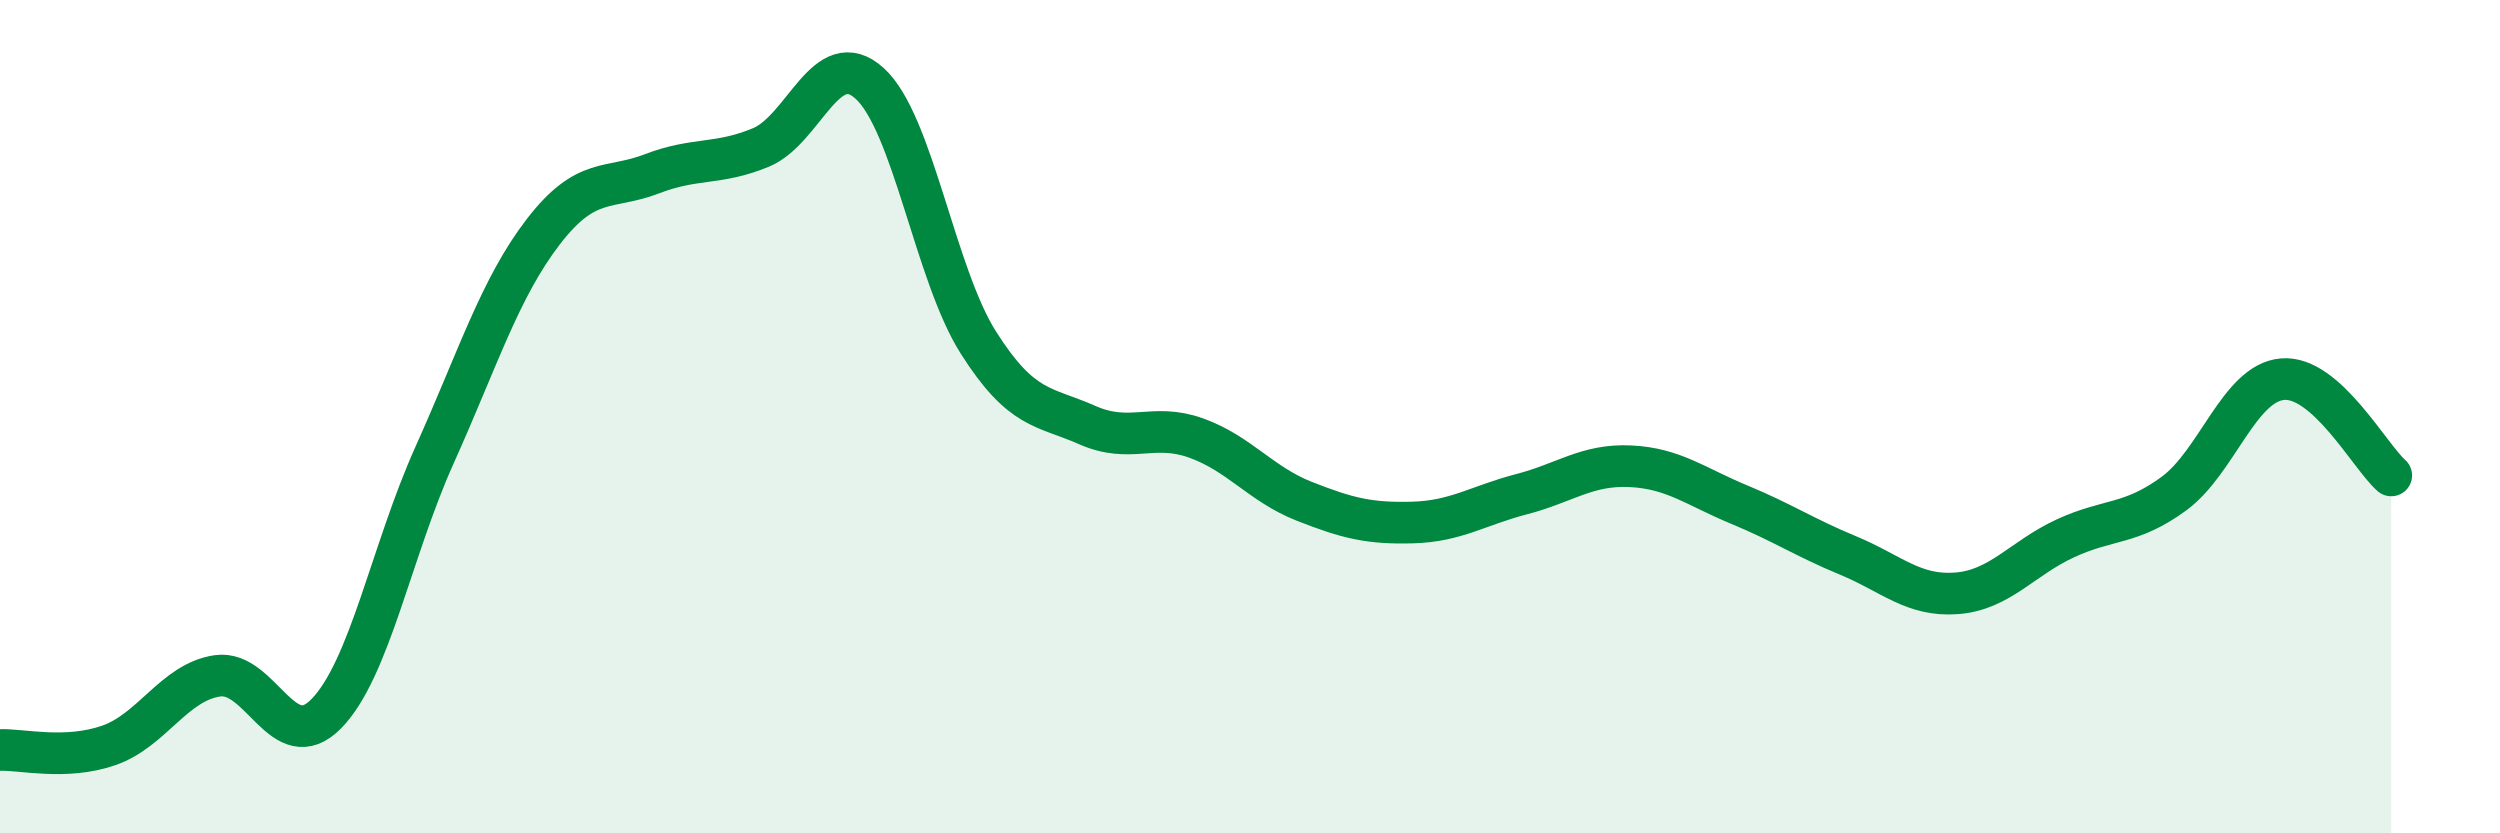
    <svg width="60" height="20" viewBox="0 0 60 20" xmlns="http://www.w3.org/2000/svg">
      <path
        d="M 0,18 C 0.52,17.98 1.57,18.25 2.61,17.89 C 3.65,17.53 4.18,16.37 5.22,16.22 C 6.26,16.07 6.79,18.19 7.83,17.13 C 8.87,16.07 9.39,13.23 10.43,10.92 C 11.47,8.61 12,6.91 13.04,5.56 C 14.08,4.21 14.61,4.57 15.65,4.17 C 16.69,3.77 17.22,3.97 18.26,3.54 C 19.3,3.11 19.83,1.06 20.87,2 C 21.91,2.94 22.44,6.58 23.48,8.22 C 24.52,9.86 25.05,9.74 26.09,10.2 C 27.13,10.66 27.66,10.14 28.7,10.51 C 29.74,10.88 30.26,11.62 31.3,12.03 C 32.34,12.44 32.87,12.57 33.91,12.54 C 34.95,12.51 35.48,12.13 36.52,11.86 C 37.56,11.59 38.09,11.14 39.13,11.19 C 40.17,11.24 40.7,11.68 41.74,12.11 C 42.78,12.54 43.31,12.9 44.35,13.33 C 45.39,13.76 45.92,14.32 46.96,14.24 C 48,14.16 48.53,13.4 49.57,12.92 C 50.61,12.44 51.13,12.61 52.17,11.85 C 53.21,11.09 53.74,9.19 54.78,9.1 C 55.82,9.01 56.87,10.95 57.39,11.41L57.39 20L0 20Z"
        fill="#008740"
        opacity="0.1"
        stroke-linecap="round"
        stroke-linejoin="round"
      />
      <path
        d="M 0,18 C 0.52,17.98 1.57,18.25 2.61,17.89 C 3.65,17.53 4.18,16.37 5.22,16.22 C 6.26,16.07 6.79,18.19 7.83,17.13 C 8.87,16.07 9.39,13.23 10.43,10.92 C 11.47,8.61 12,6.91 13.04,5.56 C 14.08,4.21 14.61,4.57 15.65,4.17 C 16.69,3.77 17.22,3.97 18.26,3.54 C 19.3,3.11 19.83,1.06 20.87,2 C 21.91,2.94 22.44,6.58 23.48,8.22 C 24.52,9.86 25.05,9.74 26.09,10.2 C 27.13,10.66 27.66,10.14 28.7,10.51 C 29.74,10.88 30.26,11.62 31.3,12.03 C 32.34,12.44 32.87,12.57 33.91,12.54 C 34.95,12.51 35.48,12.13 36.52,11.86 C 37.56,11.59 38.09,11.14 39.13,11.19 C 40.17,11.24 40.7,11.68 41.74,12.11 C 42.78,12.54 43.31,12.9 44.35,13.33 C 45.39,13.76 45.92,14.32 46.96,14.24 C 48,14.16 48.53,13.4 49.57,12.92 C 50.61,12.44 51.13,12.61 52.17,11.85 C 53.21,11.09 53.74,9.19 54.78,9.1 C 55.82,9.01 56.87,10.95 57.39,11.41"
        stroke="#008740"
        stroke-width="1"
        fill="none"
        stroke-linecap="round"
        stroke-linejoin="round"
      />
    </svg>
  